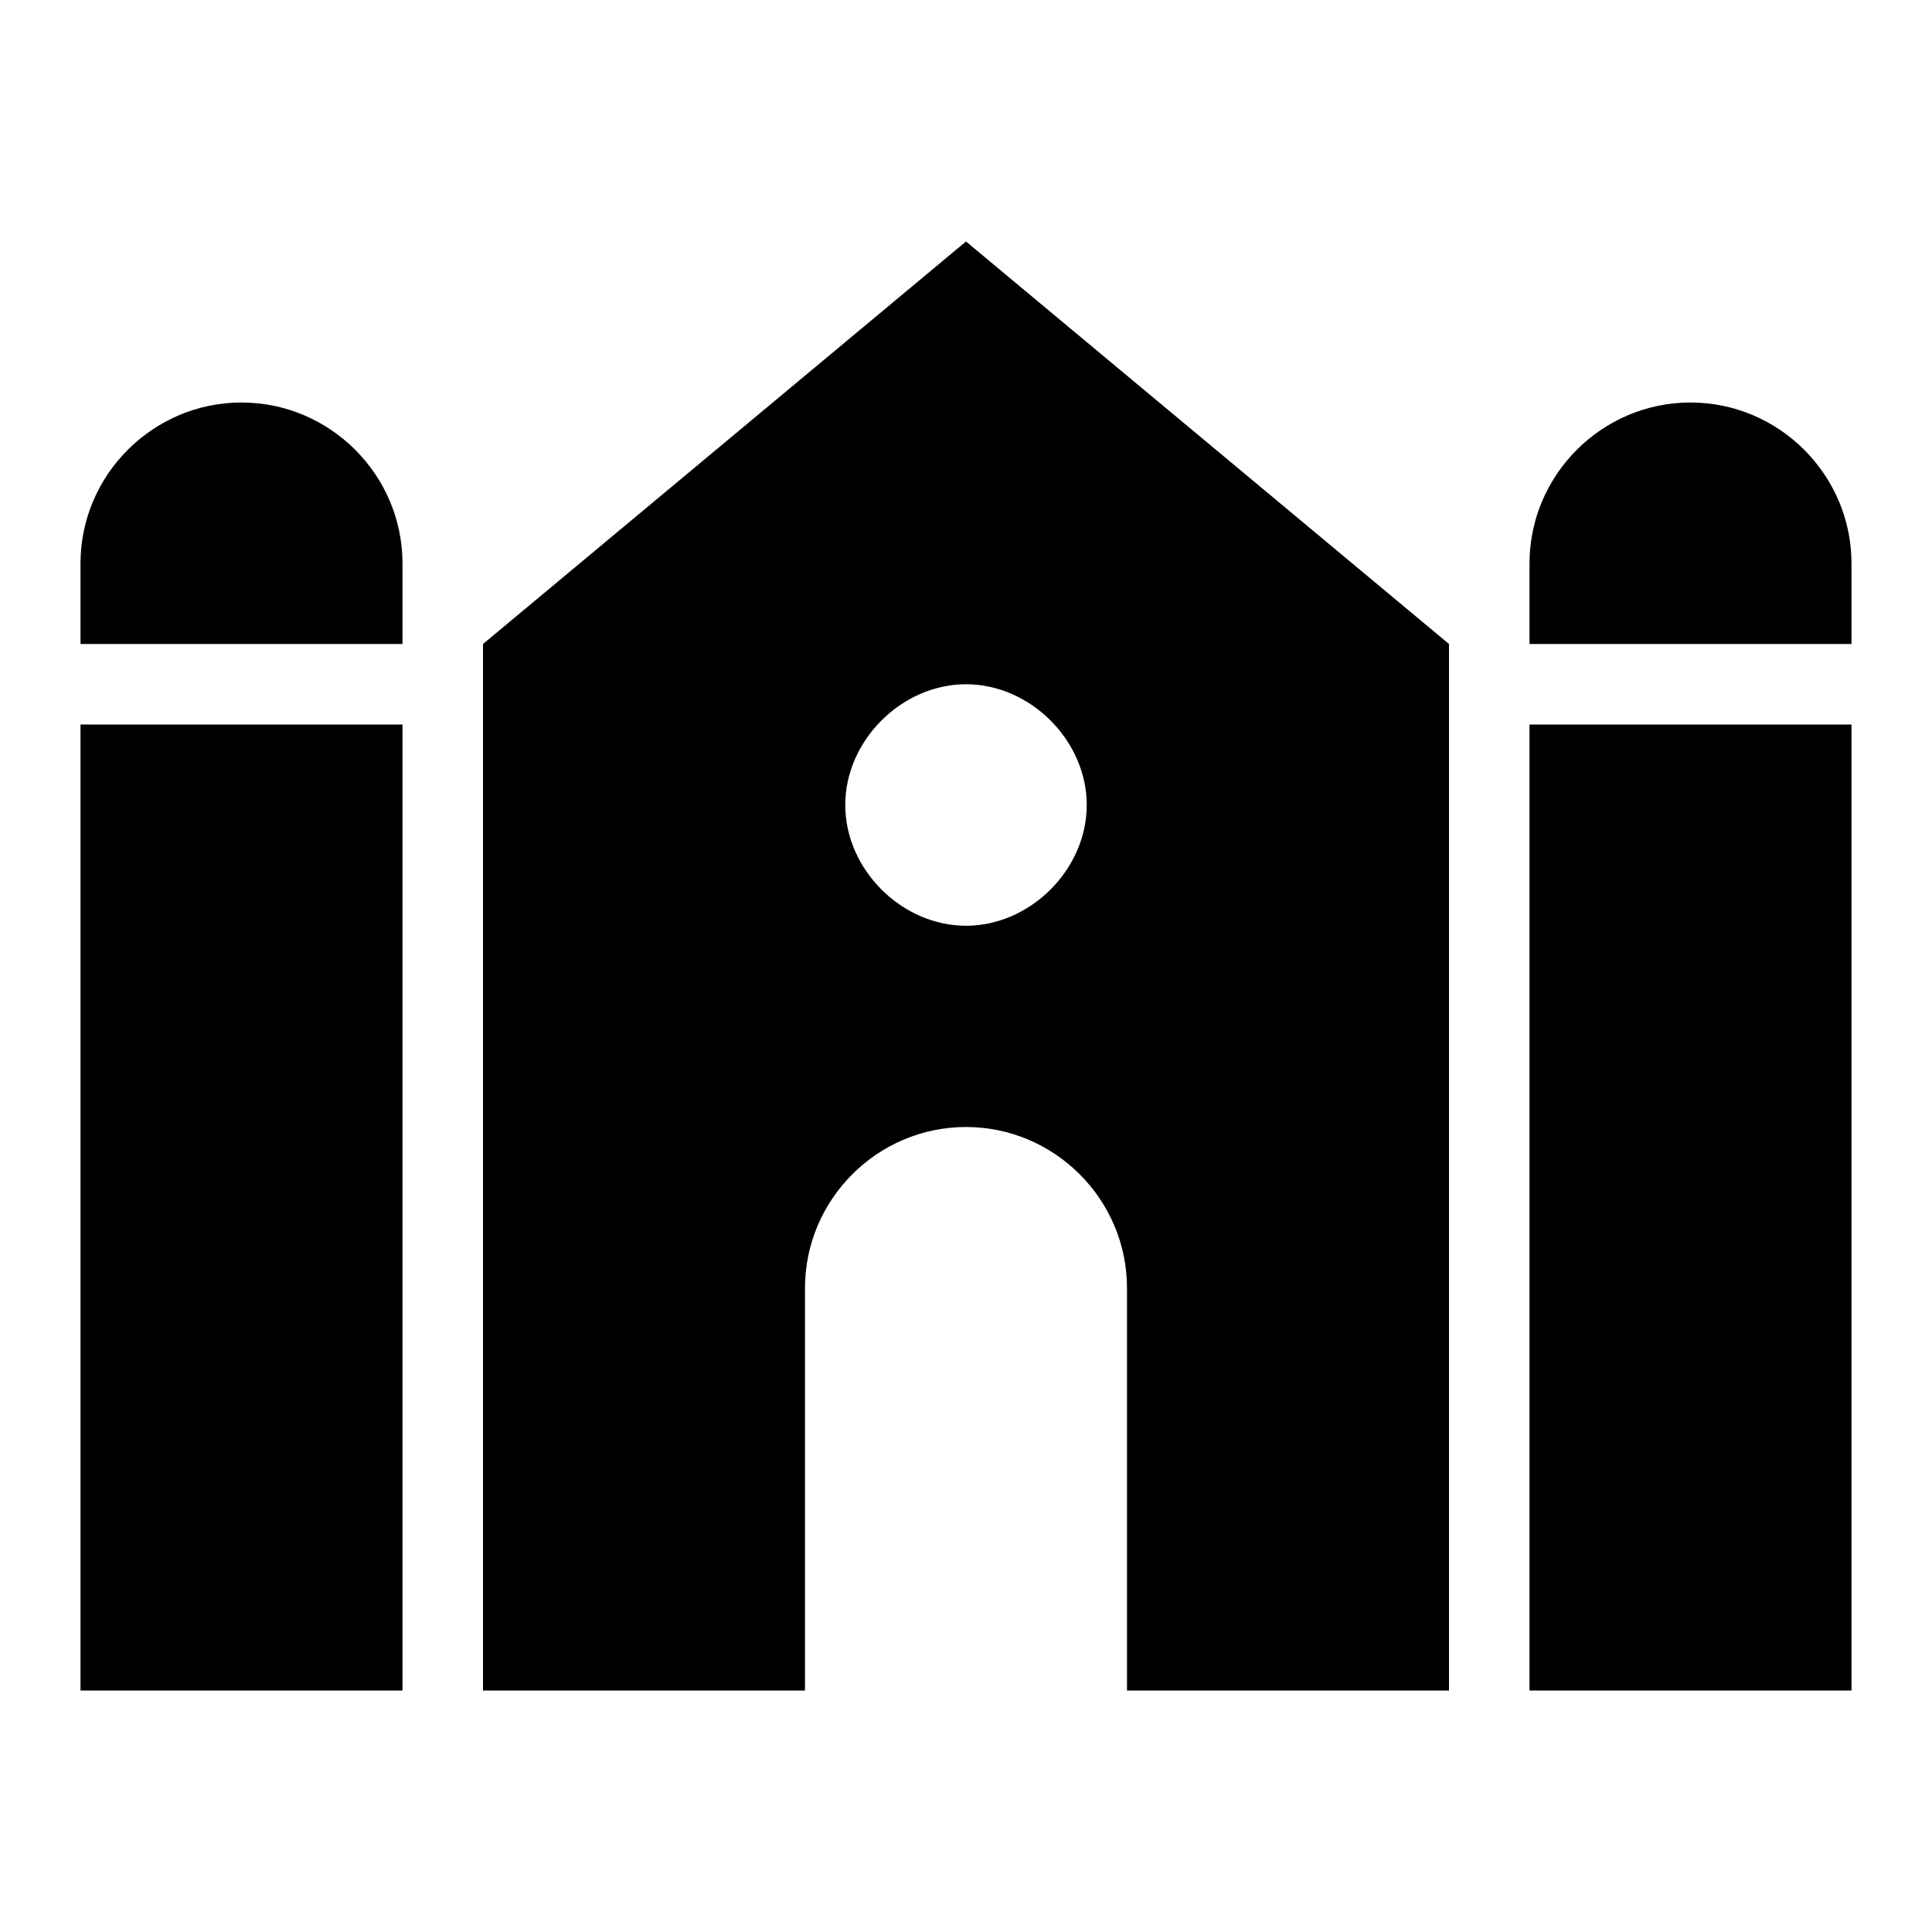<?xml version="1.0" encoding="utf-8"?>
<!-- Generator: www.svgicons.com -->
<svg xmlns="http://www.w3.org/2000/svg" width="800" height="800" viewBox="0 0 24 24">
<path fill="currentColor" d="M6 8v13h4v-5c0-1.1.9-2 2-2s2 .9 2 2v5h4V8l-6-5zm7.5 2c0 .8-.7 1.5-1.5 1.5s-1.5-.7-1.5-1.5s.7-1.5 1.5-1.5s1.5.7 1.5 1.5M3 5c-1.1 0-2 .9-2 2v1h4V7c0-1.1-.9-2-2-2M1 9h4v12H1zm20-4c-1.1 0-2 .9-2 2v1h4V7c0-1.1-.9-2-2-2m-2 4h4v12h-4z"/>
</svg>